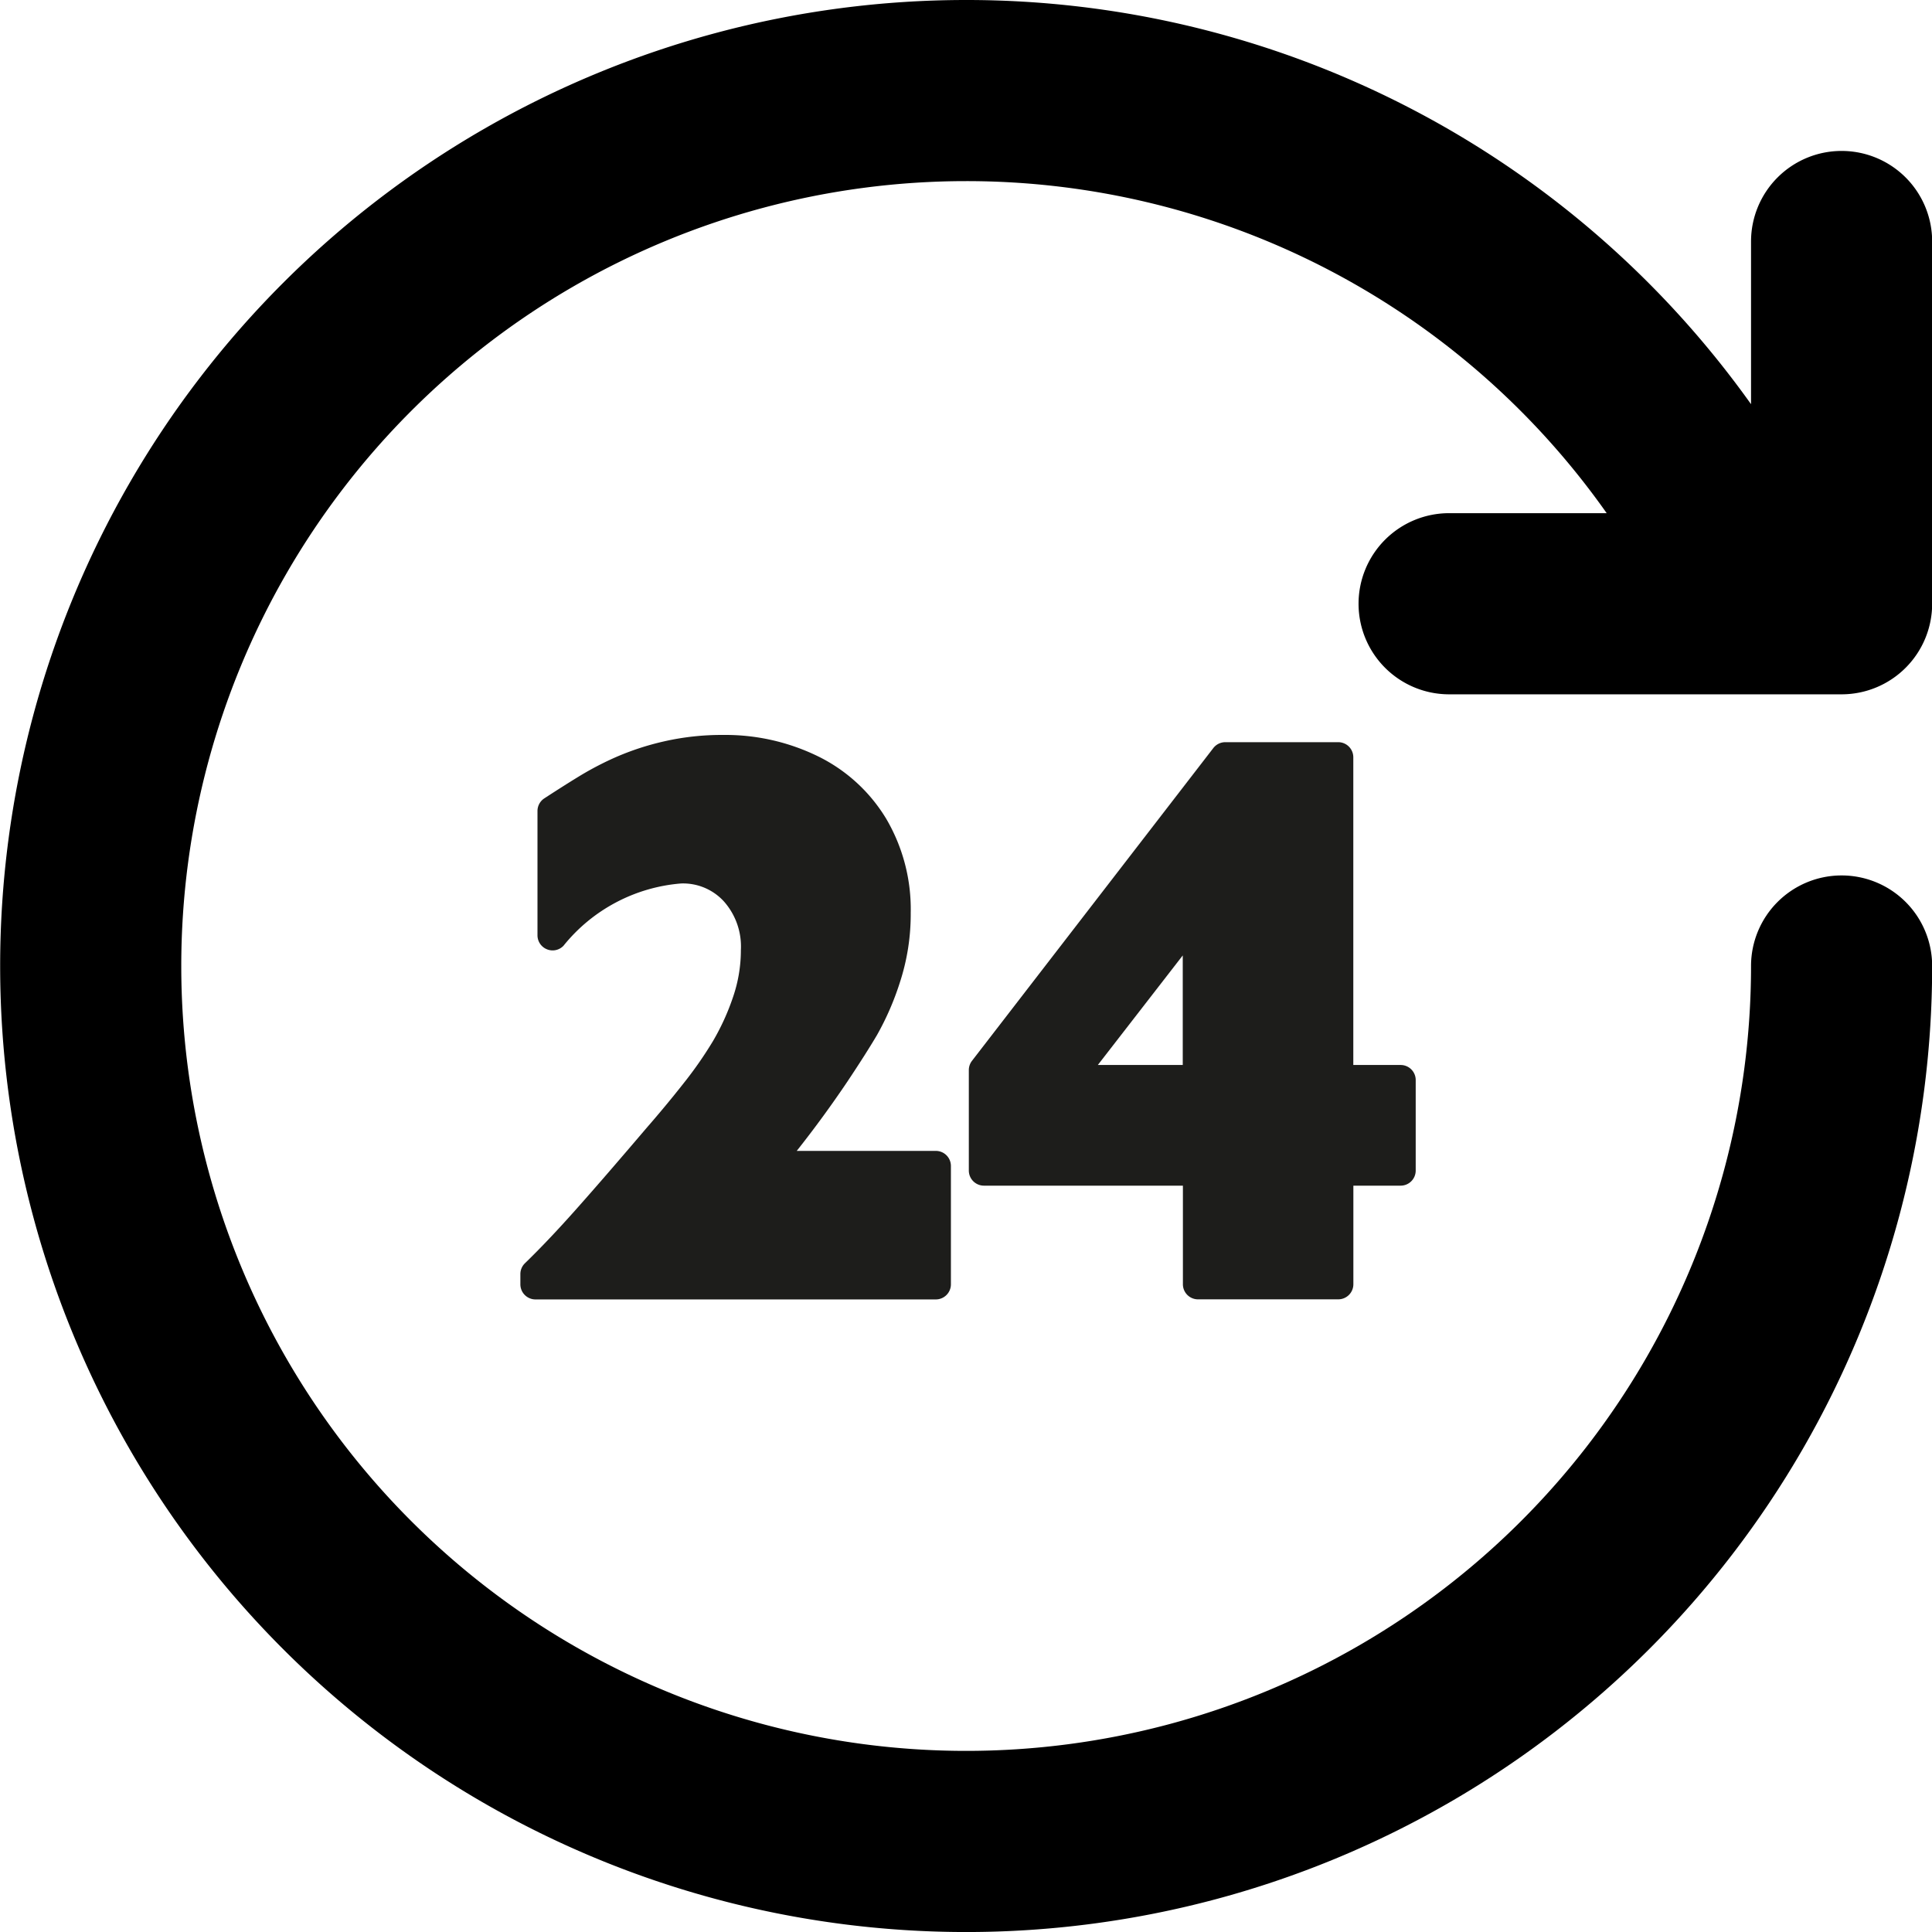 <svg xmlns="http://www.w3.org/2000/svg" width="62.541" height="62.542" viewBox="0 0 62.541 62.542"><defs><style>.a{fill-rule:evenodd;}.b{fill:#1d1d1b;}</style></defs><g transform="translate(-1173.309 667.343)"><path class="a" d="M1232.919-644.867h-12.7a2.932,2.932,0,0,1-2.932-2.932,2.932,2.932,0,0,1,2.932-2.932h5.1a25.348,25.348,0,0,0-20.735-10.749,25.407,25.407,0,0,0-25.407,25.408,25.407,25.407,0,0,0,25.407,25.407,25.407,25.407,0,0,0,25.408-25.407,2.932,2.932,0,0,1,2.932-2.932,2.931,2.931,0,0,1,2.931,2.932,31.271,31.271,0,0,1-31.271,31.271,31.271,31.271,0,0,1-31.27-31.271,31.27,31.27,0,0,1,31.27-31.271,31.185,31.185,0,0,1,25.408,13.084v-5.266a2.932,2.932,0,0,1,2.932-2.932,2.931,2.931,0,0,1,2.931,2.932V-647.8A2.932,2.932,0,0,1,1232.919-644.867Z"/></g><g transform="translate(-1173.309 667.343)"><path class="b" d="M1203.595-630.087H1199.1c.571-.72,1.12-1.472,1.64-2.244q.6-.9.961-1.511a9.047,9.047,0,0,0,.732-1.68,7.1,7.1,0,0,0,.357-2.273,5.774,5.774,0,0,0-.8-3.055,5.3,5.3,0,0,0-2.213-2.016,6.825,6.825,0,0,0-3.06-.686,8.409,8.409,0,0,0-1.92.21,8.764,8.764,0,0,0-1.533.5,10.21,10.21,0,0,0-1.132.583q-.473.285-1.2.758a.488.488,0,0,0-.224.411v4.024a.487.487,0,0,0,.307.453.486.486,0,0,0,.535-.115,5.443,5.443,0,0,1,3.806-2.016,1.791,1.791,0,0,1,1.384.578,2.2,2.2,0,0,1,.552,1.58,4.682,4.682,0,0,1-.257,1.528,7.609,7.609,0,0,1-.646,1.416,12.779,12.779,0,0,1-.943,1.356q-.565.719-1.213,1.463-1.41,1.656-2.306,2.662c-.593.666-1.139,1.24-1.624,1.71a.488.488,0,0,0-.149.351v.332a.489.489,0,0,0,.489.489h12.959a.489.489,0,0,0,.489-.489V-629.6A.488.488,0,0,0,1203.595-630.087Z"/><path class="b" d="M1218.647-632.868h-1.53v-9.961a.489.489,0,0,0-.489-.489h-3.655a.493.493,0,0,0-.387.19L1204.771-633a.491.491,0,0,0-.1.3v3.249a.489.489,0,0,0,.489.489h6.441v3.191a.488.488,0,0,0,.488.489h4.541a.489.489,0,0,0,.489-.489v-3.191h1.53a.488.488,0,0,0,.488-.489v-2.929A.487.487,0,0,0,1218.647-632.868Zm-9.8,0,2.749-3.547v3.547Z"/></g></svg>